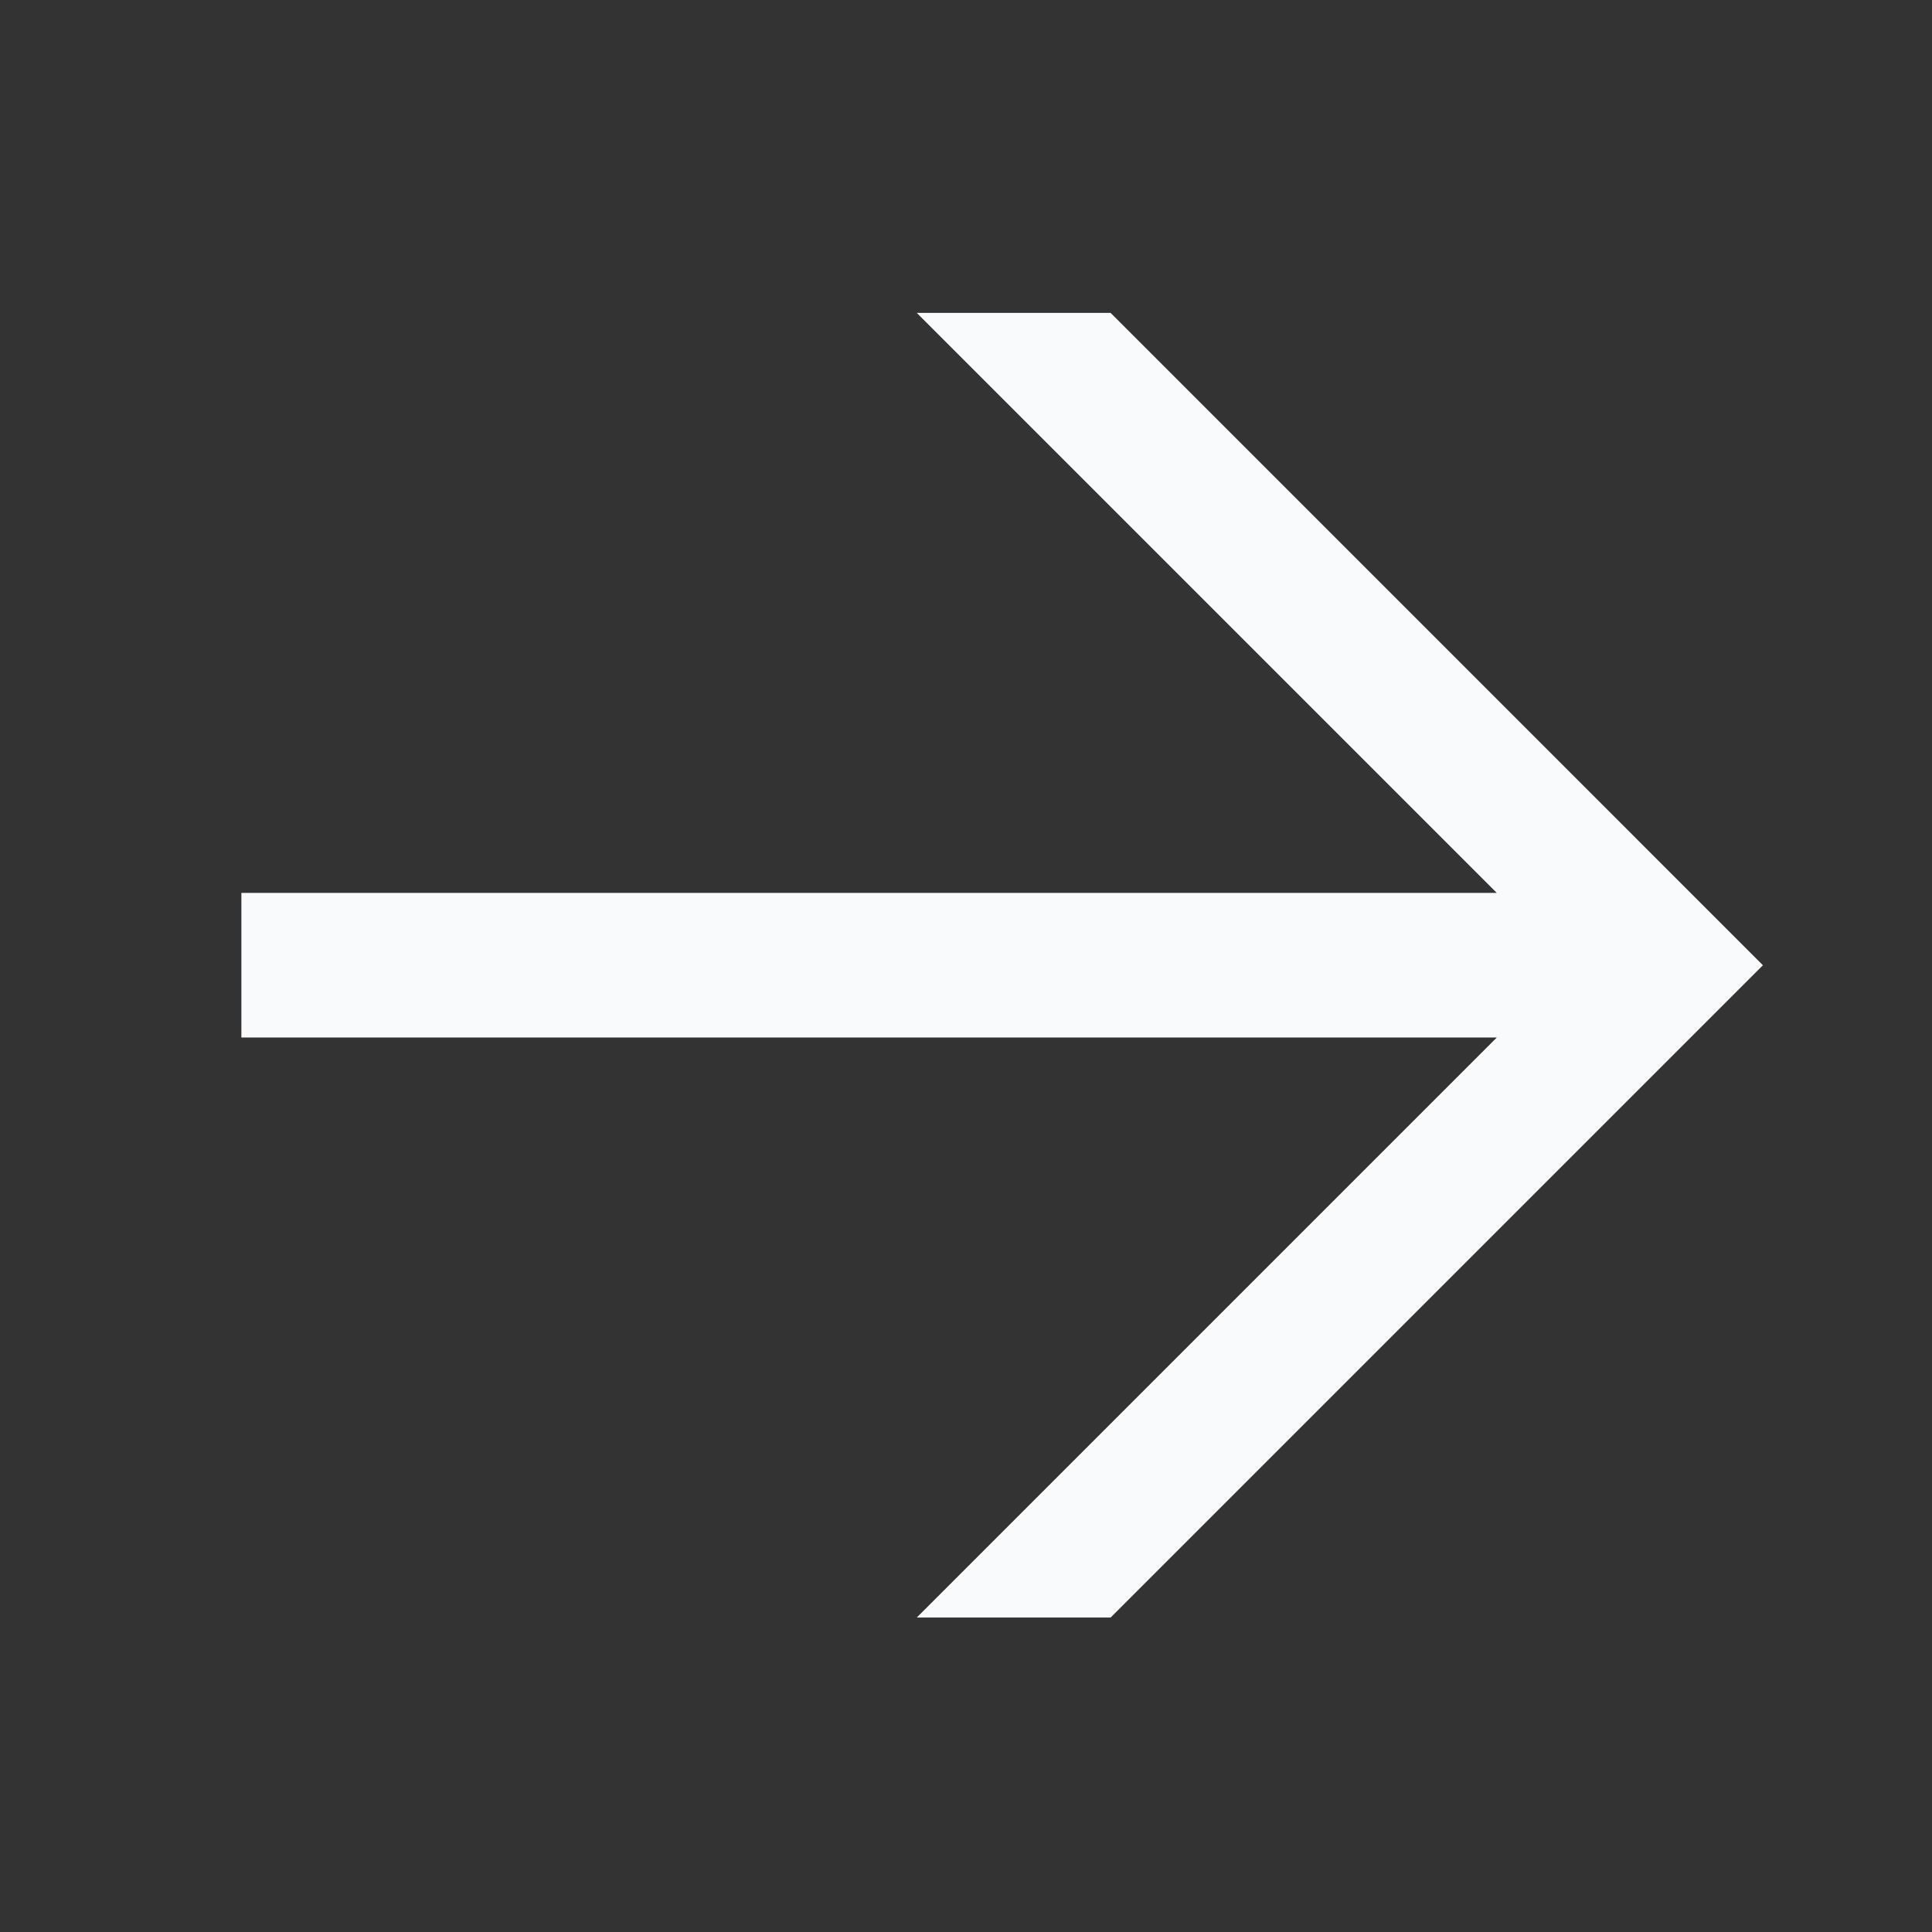<svg width="48" height="48" viewBox="0 0 48 48" fill="none" xmlns="http://www.w3.org/2000/svg">
<rect x="0" y="0" width="48" height="48" fill="#333333" stroke="none"/>
<path d="M27.593 7.774L43.799 23.981L27.593 40.187L22.777 40.187L37.187 25.777L5.997 25.777L5.997 22.184L37.187 22.184L22.777 7.774L27.593 7.774Z" fill="#F8FAFC"/>
</svg>
